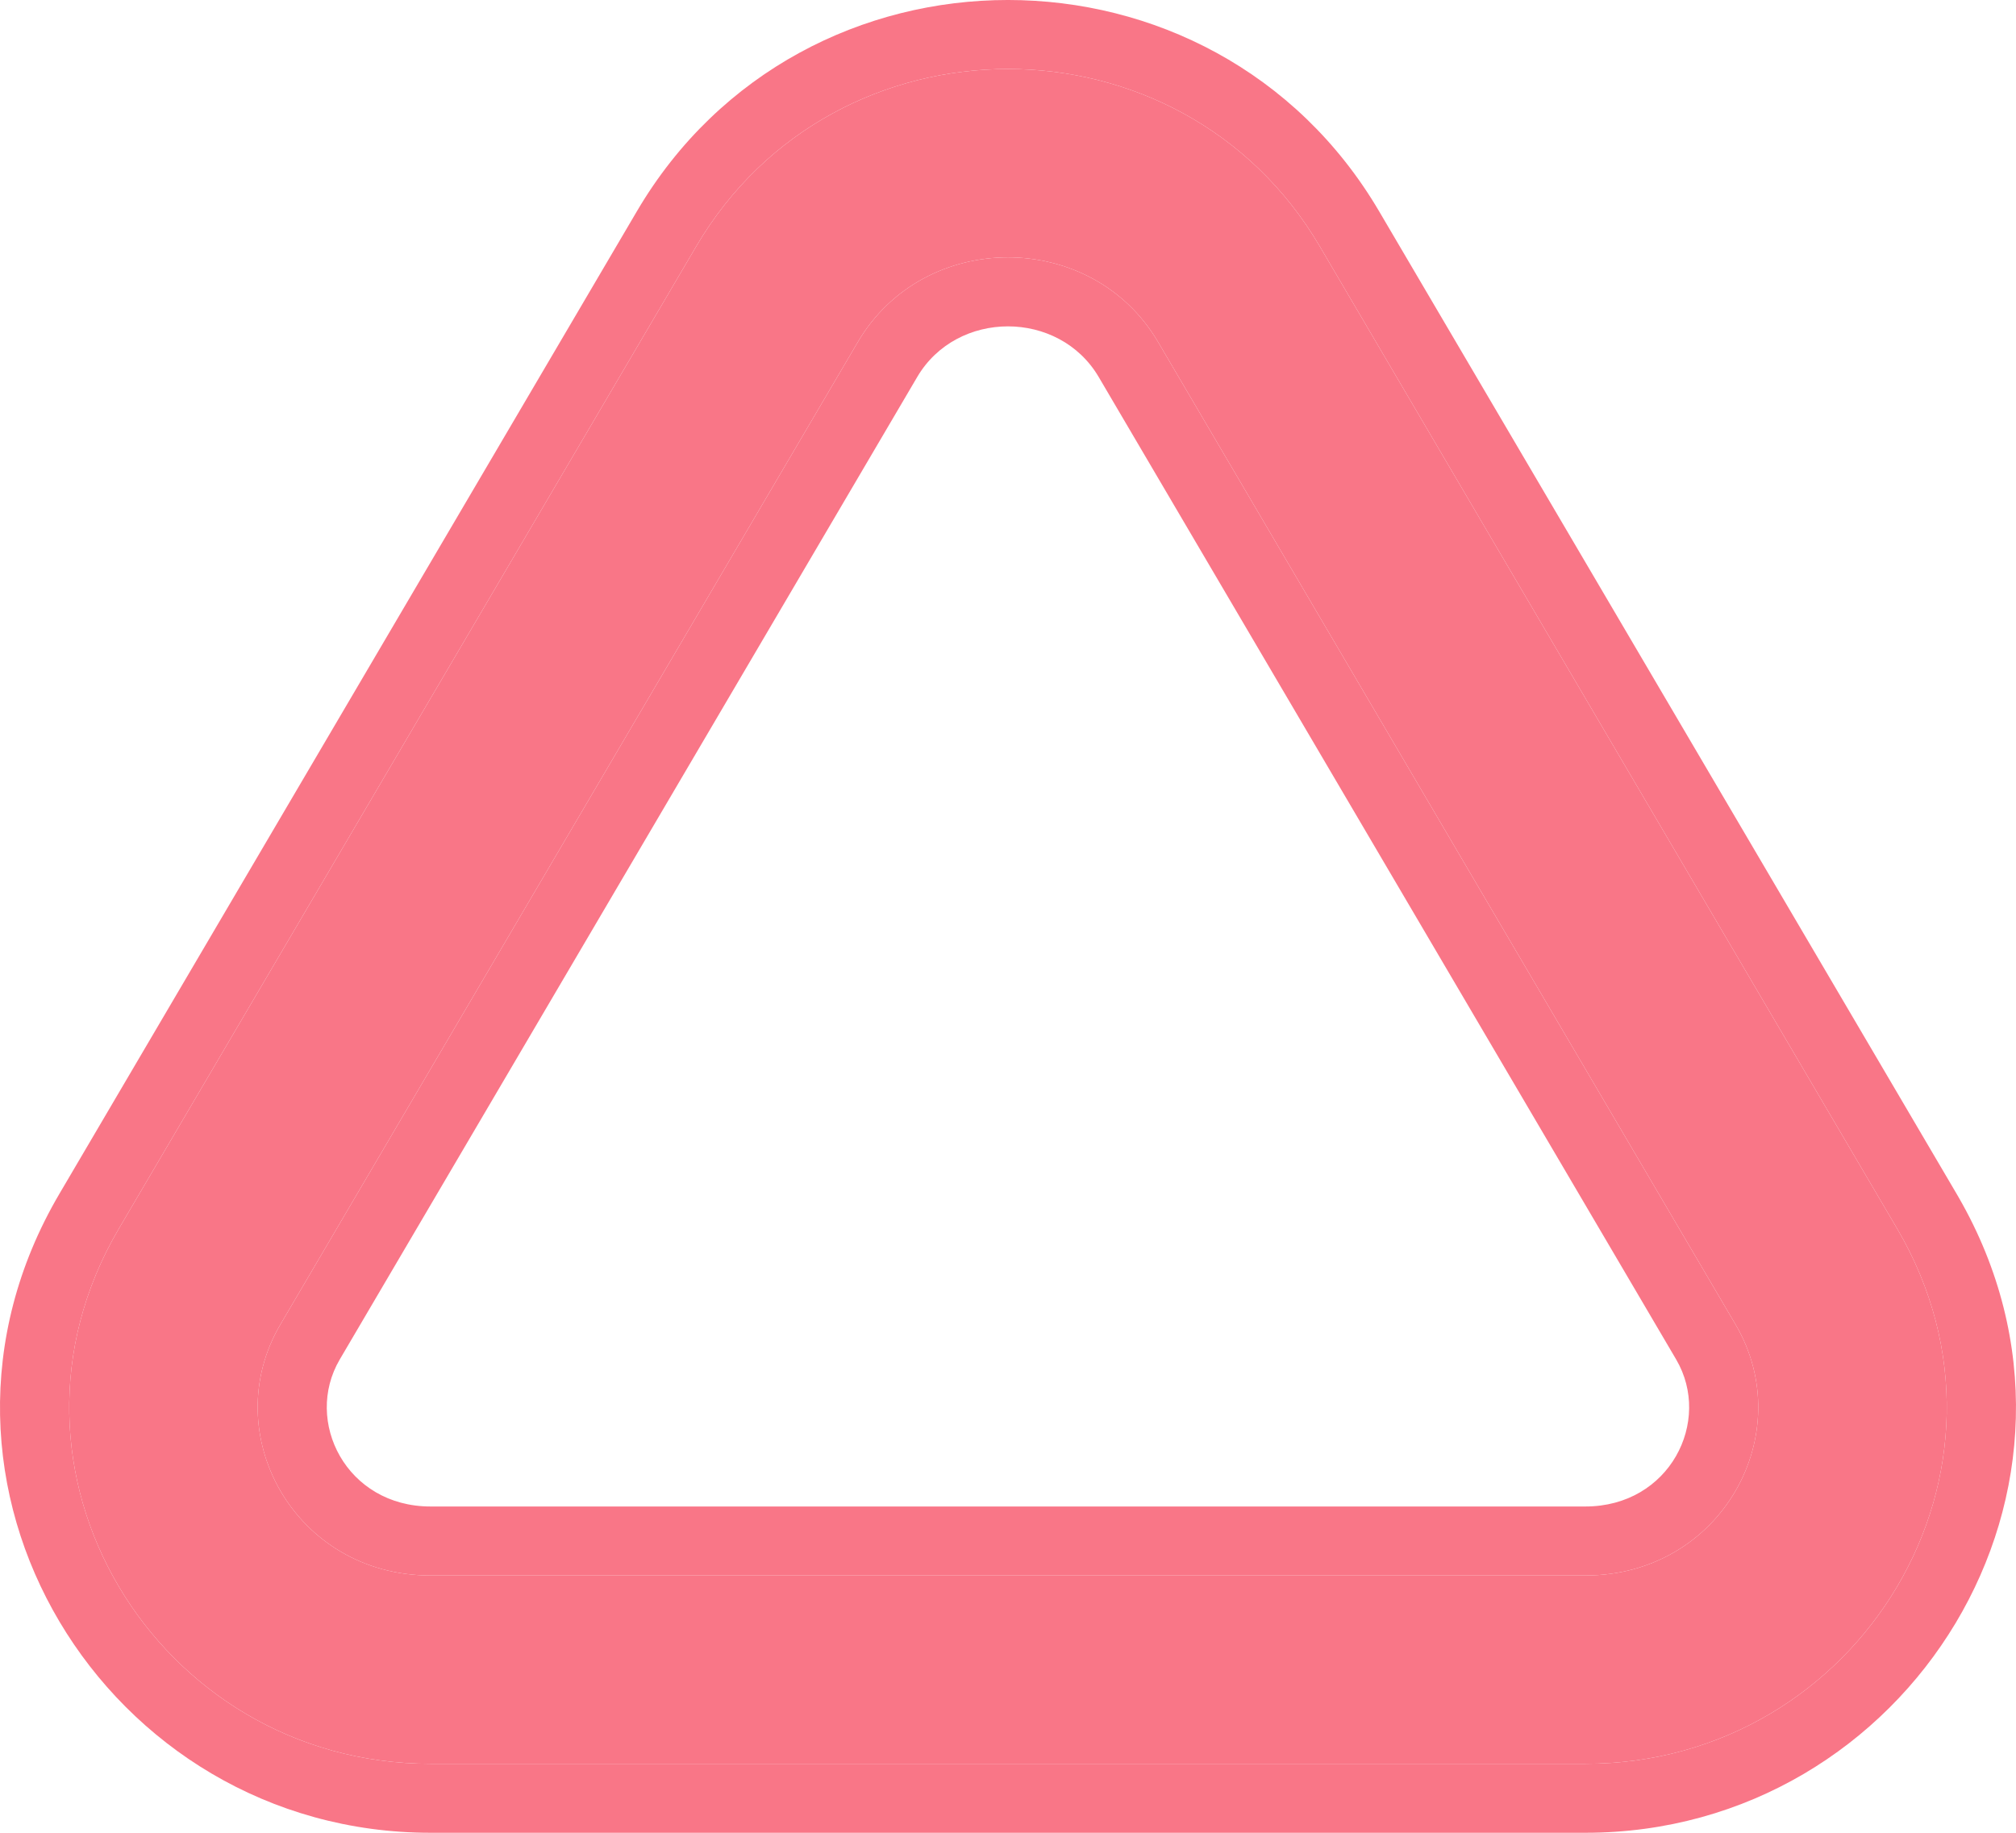 <?xml version="1.0" encoding="utf-8"?>
<svg xmlns="http://www.w3.org/2000/svg" fill="none" height="100%" overflow="visible" preserveAspectRatio="none" style="display: block;" viewBox="0 0 77 70" width="100%">
<g id="Triangle">
<path clip-rule="evenodd" d="M26.592 9.409C31.896 0.377 45.1 0.377 50.408 9.409L72.463 46.931C77.862 56.115 71.034 67.365 60.553 67.365H16.444C5.962 67.365 -0.861 56.115 4.537 46.931L26.592 9.409ZM44.233 13.063C41.699 8.752 35.298 8.752 32.764 13.063L10.709 50.586C8.265 54.746 11.243 60.173 16.444 60.173H60.553C65.757 60.173 68.732 54.746 66.288 50.586L44.233 13.063Z" fill="#F97687" fill-rule="evenodd"/>
<path d="M24.324 8.072C30.647 -2.692 46.351 -2.69 52.676 8.072L74.731 45.595L74.806 45.724C81.152 56.732 72.913 70 60.553 70H16.444C4.034 70 -4.216 56.627 2.269 45.595L24.324 8.072ZM50.408 9.409C45.1 0.377 31.896 0.377 26.592 9.409L4.537 46.931C-0.861 56.115 5.962 67.365 16.444 67.365H60.553C71.034 67.365 77.862 56.115 72.463 46.931L50.408 9.409ZM32.764 13.063C35.298 8.752 41.699 8.752 44.233 13.063L66.288 50.586C68.732 54.746 65.757 60.173 60.553 60.173H16.444C11.243 60.173 8.265 54.746 10.709 50.586L32.764 13.063ZM41.965 14.4C40.448 11.82 36.548 11.82 35.032 14.4L12.977 51.922L12.977 51.922C11.59 54.284 13.23 57.538 16.444 57.538H60.553C63.769 57.538 65.407 54.284 64.02 51.922L41.965 14.4Z" fill="#F97687"/>
</g>
</svg>